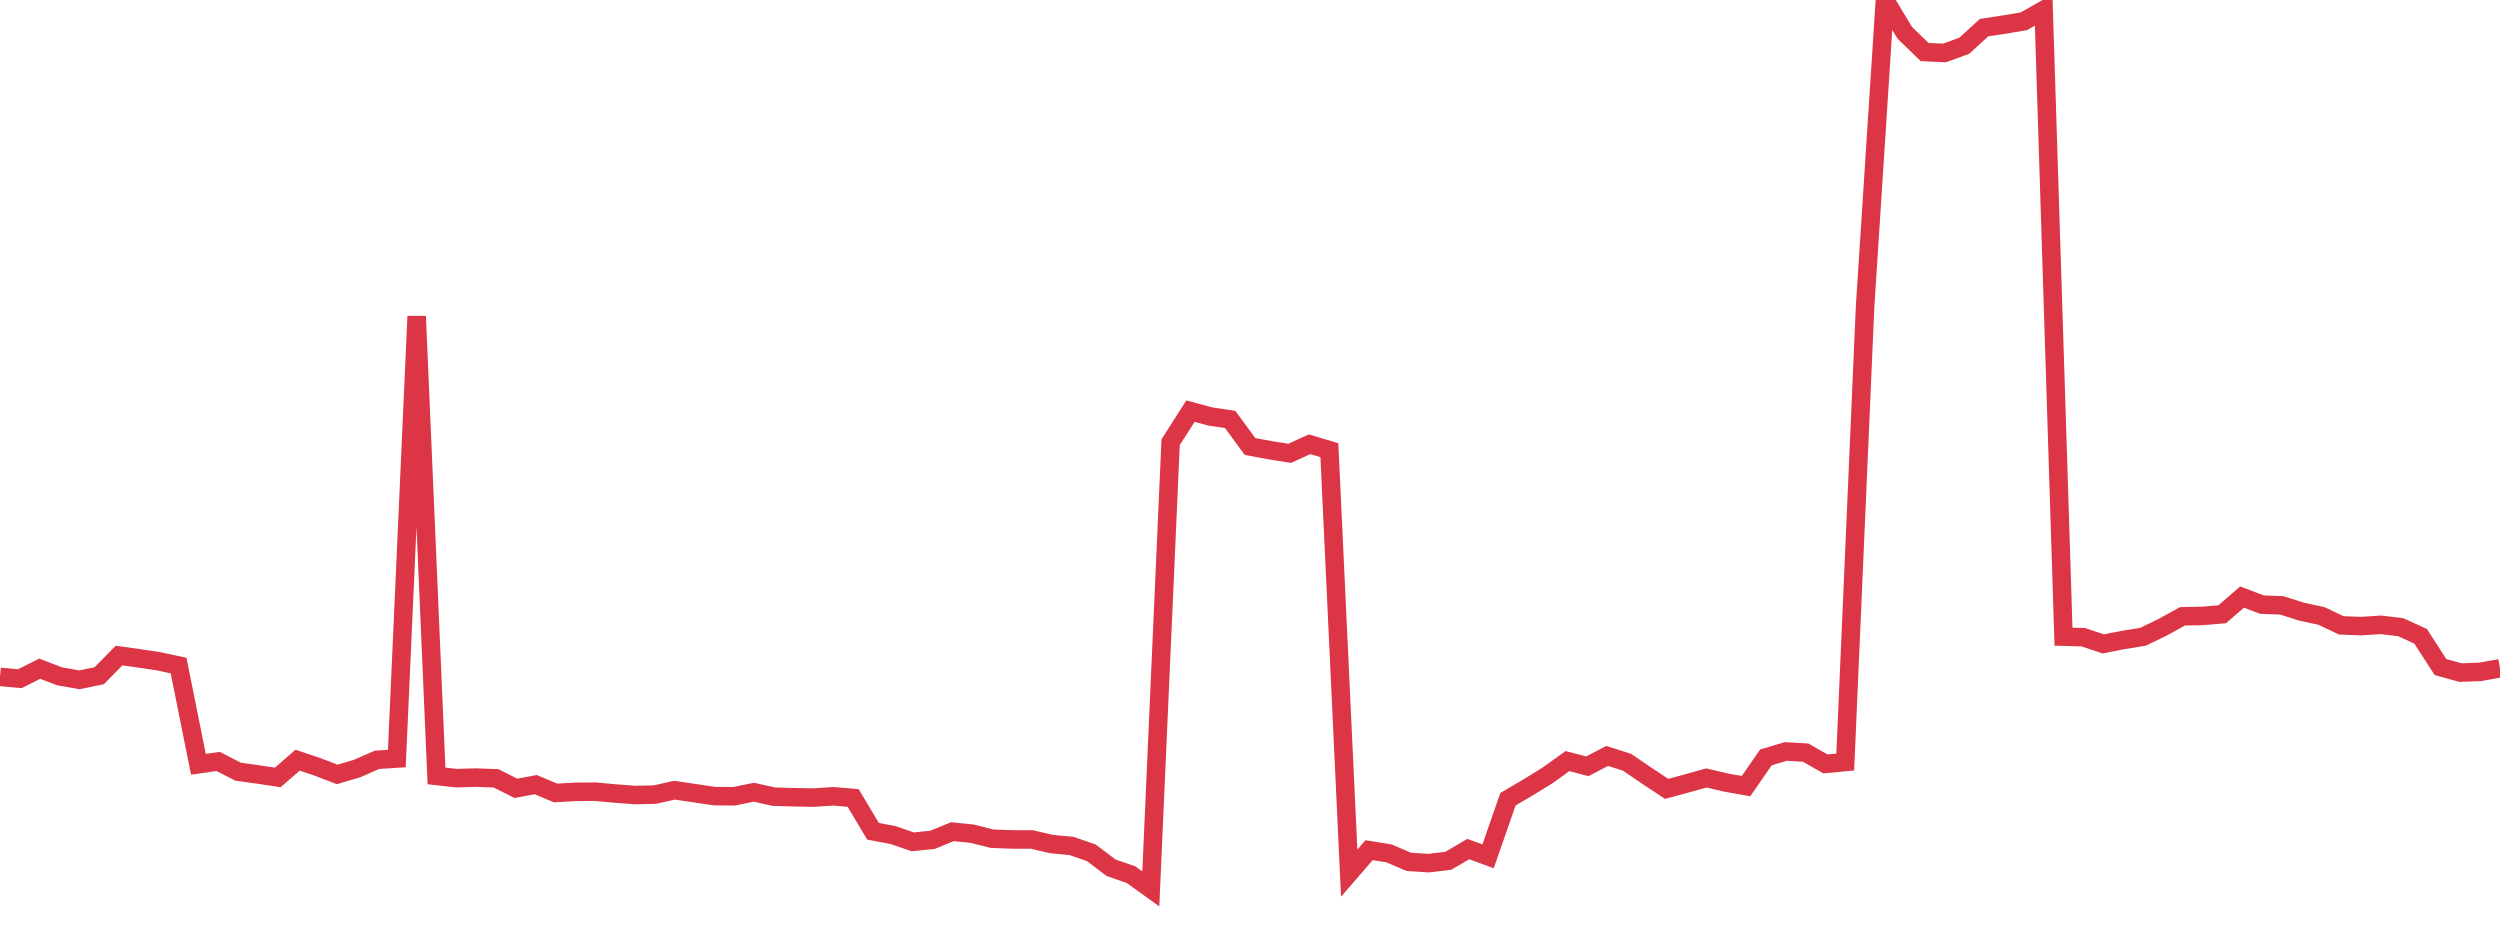 <?xml version="1.0" standalone="no"?>
<!DOCTYPE svg PUBLIC "-//W3C//DTD SVG 1.1//EN" "http://www.w3.org/Graphics/SVG/1.1/DTD/svg11.dtd">
<svg width="135" height="50" viewBox="0 0 135 50" preserveAspectRatio="none" class="sparkline" xmlns="http://www.w3.org/2000/svg"
xmlns:xlink="http://www.w3.org/1999/xlink"><path  class="sparkline--line" d="M 0 36.55 L 0 36.55 L 1.071 36.65 L 2.143 36.11 L 3.214 36.52 L 4.286 36.71 L 5.357 36.49 L 6.429 35.4 L 7.5 35.55 L 8.571 35.71 L 9.643 35.94 L 10.714 41.27 L 11.786 41.12 L 12.857 41.67 L 13.929 41.82 L 15 41.98 L 16.071 41.05 L 17.143 41.41 L 18.214 41.82 L 19.286 41.5 L 20.357 41.03 L 21.429 40.96 L 22.5 17.08 L 23.571 41.9 L 24.643 42.02 L 25.714 41.99 L 26.786 42.03 L 27.857 42.57 L 28.929 42.37 L 30 42.82 L 31.071 42.76 L 32.143 42.75 L 33.214 42.85 L 34.286 42.93 L 35.357 42.91 L 36.429 42.67 L 37.5 42.83 L 38.571 42.99 L 39.643 43 L 40.714 42.78 L 41.786 43.02 L 42.857 43.05 L 43.929 43.07 L 45 43 L 46.071 43.09 L 47.143 44.89 L 48.214 45.09 L 49.286 45.46 L 50.357 45.35 L 51.429 44.91 L 52.5 45.02 L 53.571 45.29 L 54.643 45.33 L 55.714 45.33 L 56.786 45.58 L 57.857 45.68 L 58.929 46.05 L 60 46.86 L 61.071 47.23 L 62.143 48 L 63.214 23.88 L 64.286 22.2 L 65.357 22.49 L 66.429 22.65 L 67.5 24.11 L 68.571 24.31 L 69.643 24.48 L 70.714 23.99 L 71.786 24.31 L 72.857 47.15 L 73.929 45.91 L 75 46.08 L 76.071 46.54 L 77.143 46.61 L 78.214 46.48 L 79.286 45.85 L 80.357 46.24 L 81.429 43.16 L 82.5 42.53 L 83.571 41.87 L 84.643 41.1 L 85.714 41.38 L 86.786 40.82 L 87.857 41.16 L 88.929 41.89 L 90 42.6 L 91.071 42.31 L 92.143 42.01 L 93.214 42.26 L 94.286 42.45 L 95.357 40.9 L 96.429 40.58 L 97.5 40.64 L 98.571 41.25 L 99.643 41.15 L 100.714 16.57 L 101.786 0 L 102.857 1.77 L 103.929 2.81 L 105 2.86 L 106.071 2.47 L 107.143 1.49 L 108.214 1.33 L 109.286 1.15 L 110.357 0.54 L 111.429 34.38 L 112.5 34.41 L 113.571 34.77 L 114.643 34.56 L 115.714 34.39 L 116.786 33.87 L 117.857 33.28 L 118.929 33.26 L 120 33.17 L 121.071 32.24 L 122.143 32.65 L 123.214 32.69 L 124.286 33.03 L 125.357 33.26 L 126.429 33.77 L 127.5 33.81 L 128.571 33.74 L 129.643 33.87 L 130.714 34.36 L 131.786 36.02 L 132.857 36.32 L 133.929 36.28 L 135 36.09" fill="none" stroke-width="1" stroke="#dc3545"></path></svg>